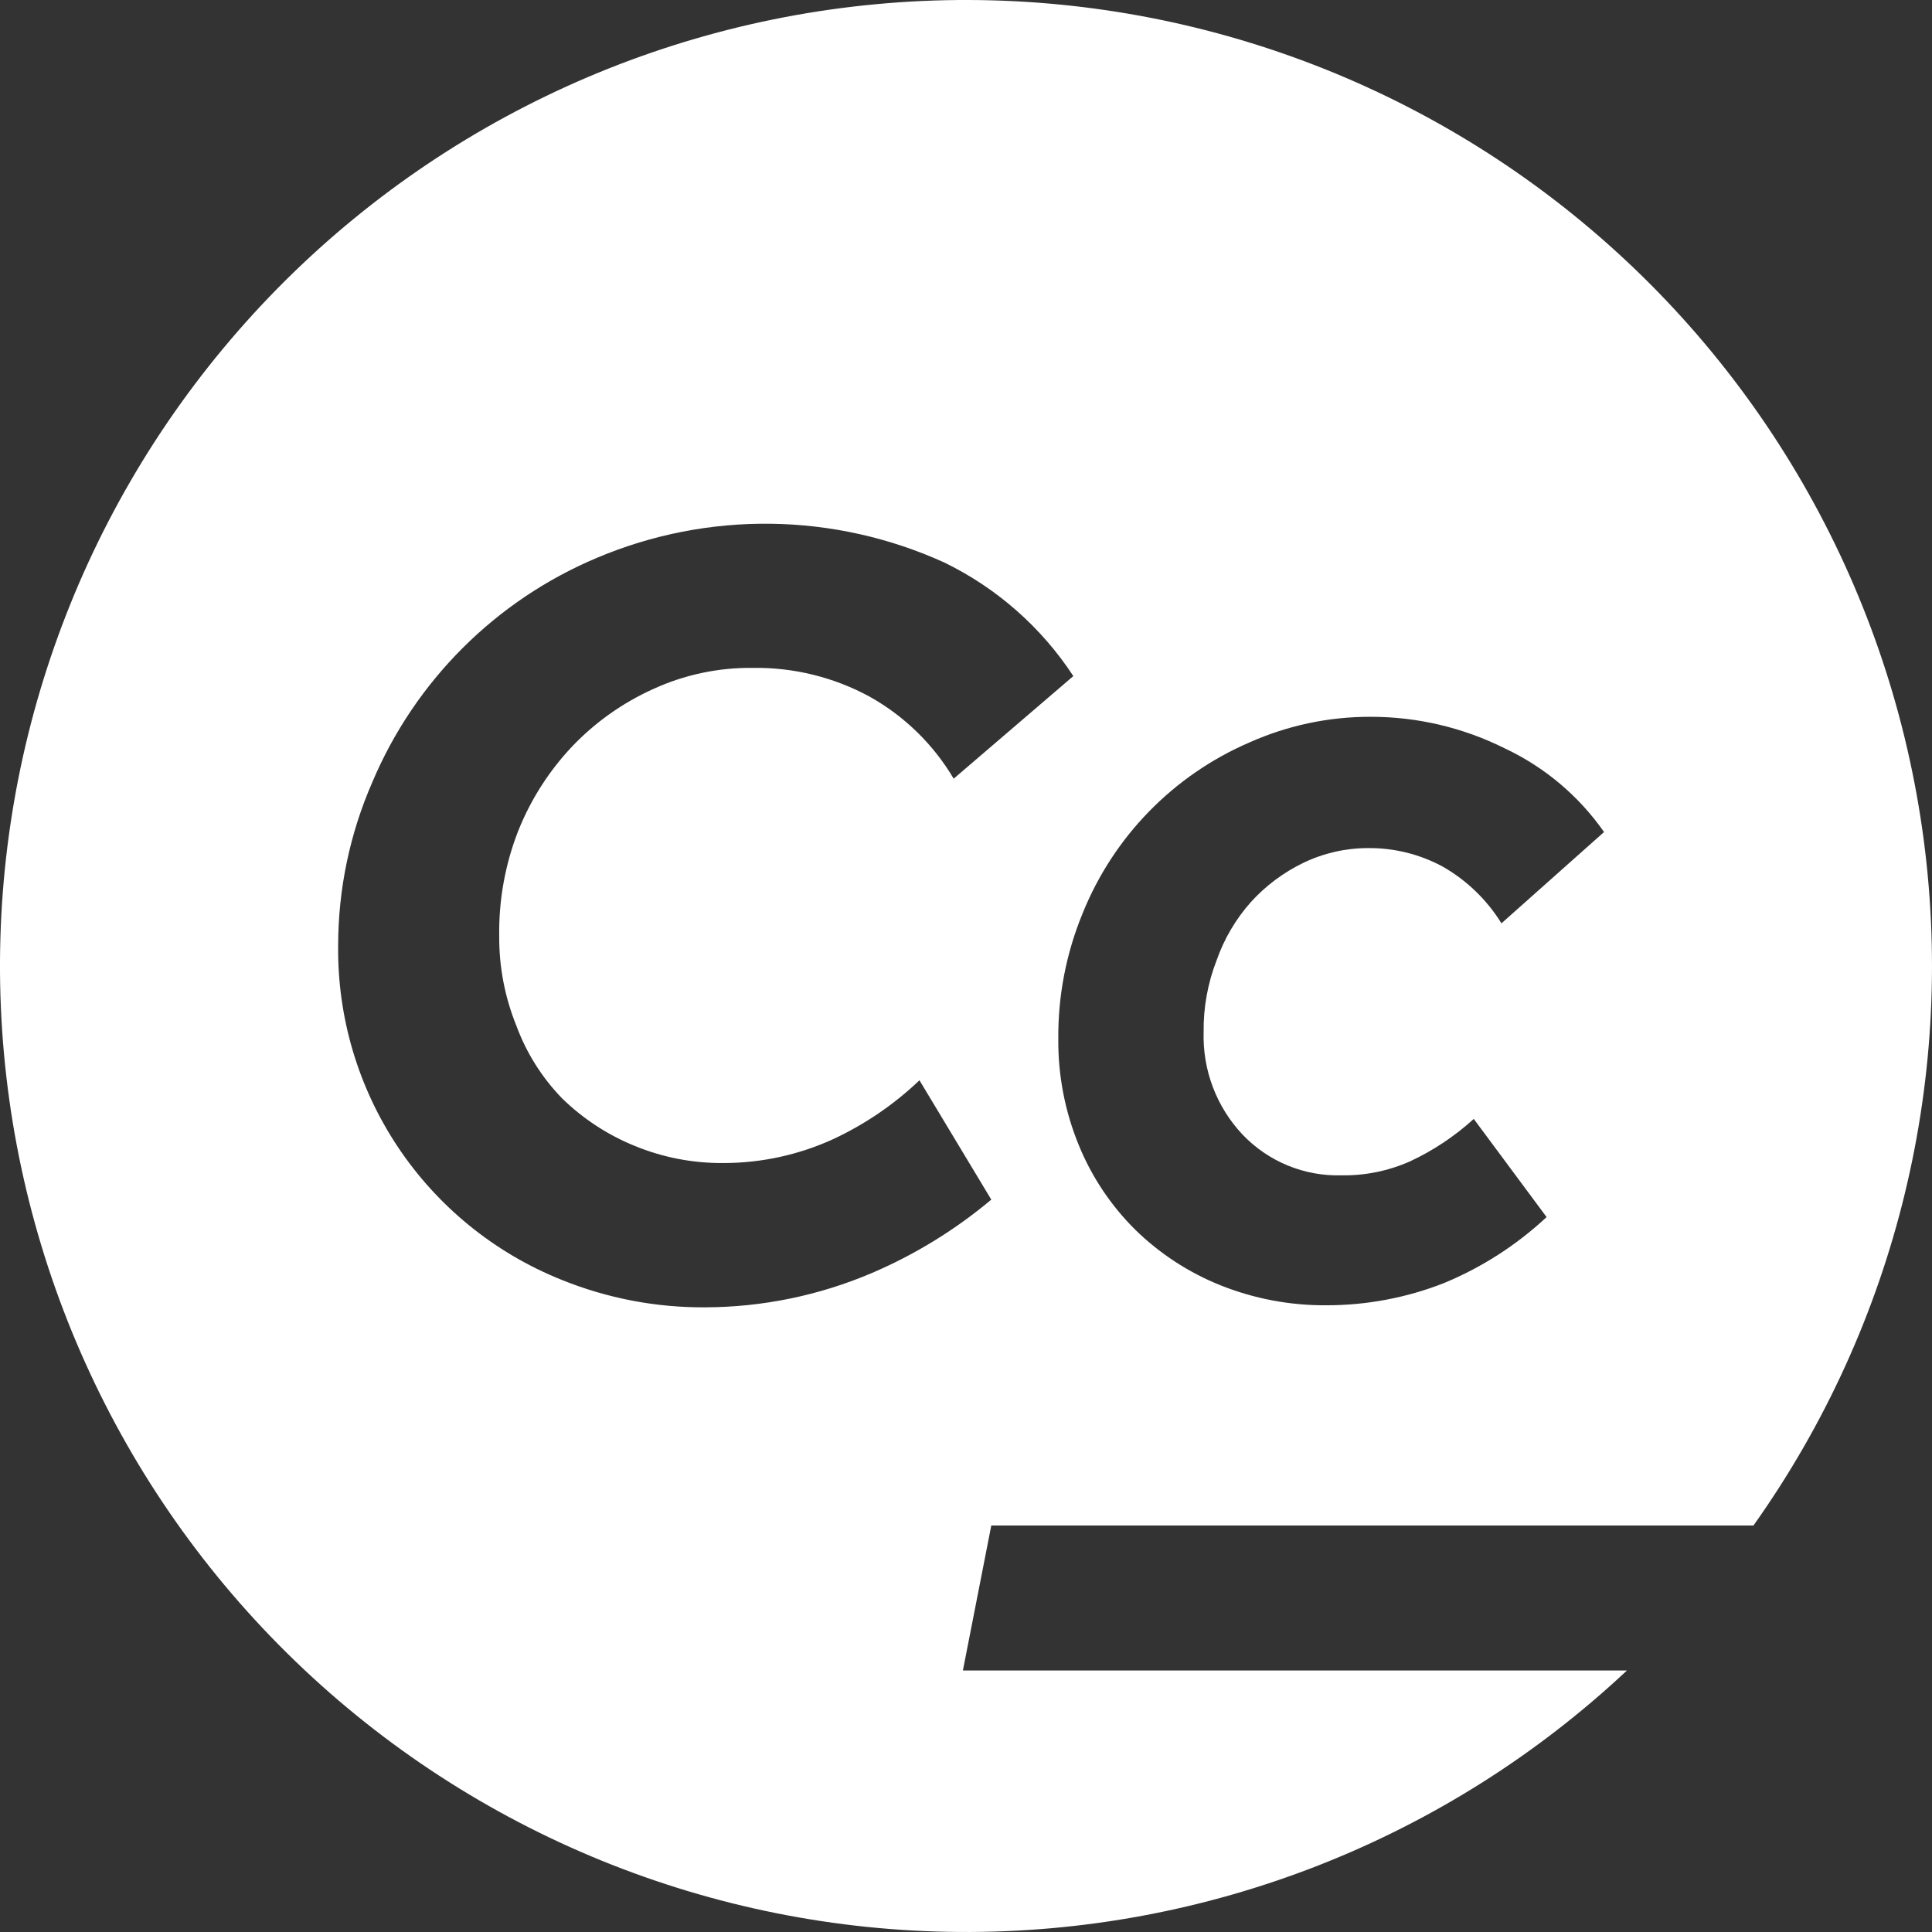 <svg width="66" height="66" viewBox="0 0 66 66" fill="none" xmlns="http://www.w3.org/2000/svg">
<rect x="0" y="0" width="66" height="66" fill="#333333" stroke="none"/>
<path d="M55.579 57.066C49.404 62.859 41.239 66.058 32.772 65.999C24.305 65.941 16.184 62.63 10.09 56.751C3.996 50.873 0.394 42.877 0.03 34.417C-0.333 25.958 2.569 17.682 8.136 11.303C13.703 4.923 21.51 0.927 29.94 0.142C38.371 -0.643 46.781 1.843 53.431 7.085C60.08 12.327 64.46 19.925 65.664 28.306C66.869 36.687 64.806 45.211 59.901 52.113H33.864L32.894 57.066H55.579ZM42.449 38.761C42.008 38.293 41.663 37.743 41.435 37.142C41.206 36.54 41.099 35.9 41.118 35.257C41.107 34.418 41.258 33.585 41.562 32.804C41.818 32.072 42.215 31.397 42.73 30.818C43.237 30.258 43.848 29.802 44.529 29.474C45.214 29.145 45.964 28.973 46.725 28.972C47.617 28.962 48.498 29.179 49.283 29.603C50.104 30.071 50.795 30.738 51.292 31.542L54.797 28.423C53.934 27.188 52.762 26.201 51.397 25.561C49.982 24.856 48.423 24.488 46.842 24.487C45.409 24.48 43.992 24.779 42.683 25.363C40.087 26.482 38.039 28.581 36.983 31.203C36.423 32.563 36.141 34.02 36.153 35.49C36.142 36.736 36.381 37.971 36.854 39.123C37.296 40.205 37.952 41.186 38.782 42.009C39.614 42.823 40.598 43.466 41.678 43.901C42.837 44.367 44.075 44.601 45.323 44.59C46.694 44.59 48.054 44.333 49.33 43.831C50.624 43.296 51.811 42.532 52.834 41.577L50.346 38.224C49.699 38.813 48.966 39.302 48.173 39.672C47.438 39.999 46.641 40.163 45.837 40.151C45.206 40.17 44.579 40.056 43.995 39.817C43.412 39.577 42.885 39.218 42.449 38.761ZM31.41 36.904C30.545 37.729 29.55 38.407 28.467 38.913C27.297 39.448 26.027 39.727 24.74 39.731C23.683 39.743 22.634 39.541 21.657 39.135C20.743 38.76 19.91 38.212 19.203 37.523C18.513 36.812 17.98 35.965 17.638 35.035C17.246 34.066 17.048 33.031 17.054 31.986C17.035 30.76 17.253 29.543 17.697 28.4C18.125 27.321 18.755 26.334 19.554 25.491C20.339 24.67 21.275 24.007 22.311 23.54C23.376 23.051 24.537 22.803 25.71 22.816C27.104 22.794 28.48 23.132 29.705 23.797C30.894 24.461 31.886 25.428 32.579 26.601L36.667 23.096C35.576 21.43 34.054 20.09 32.263 19.218C30.404 18.372 28.389 17.921 26.346 17.892C24.303 17.864 22.277 18.26 20.395 19.055C16.935 20.509 14.18 23.26 12.72 26.718C11.952 28.475 11.554 30.372 11.552 32.29C11.521 34.74 12.232 37.142 13.591 39.181C14.951 41.22 16.895 42.8 19.168 43.714C20.737 44.352 22.416 44.674 24.11 44.66C26.057 44.652 27.983 44.255 29.775 43.492C31.254 42.861 32.632 42.014 33.864 40.981L31.41 36.904Z" fill="white"/>
</svg>

